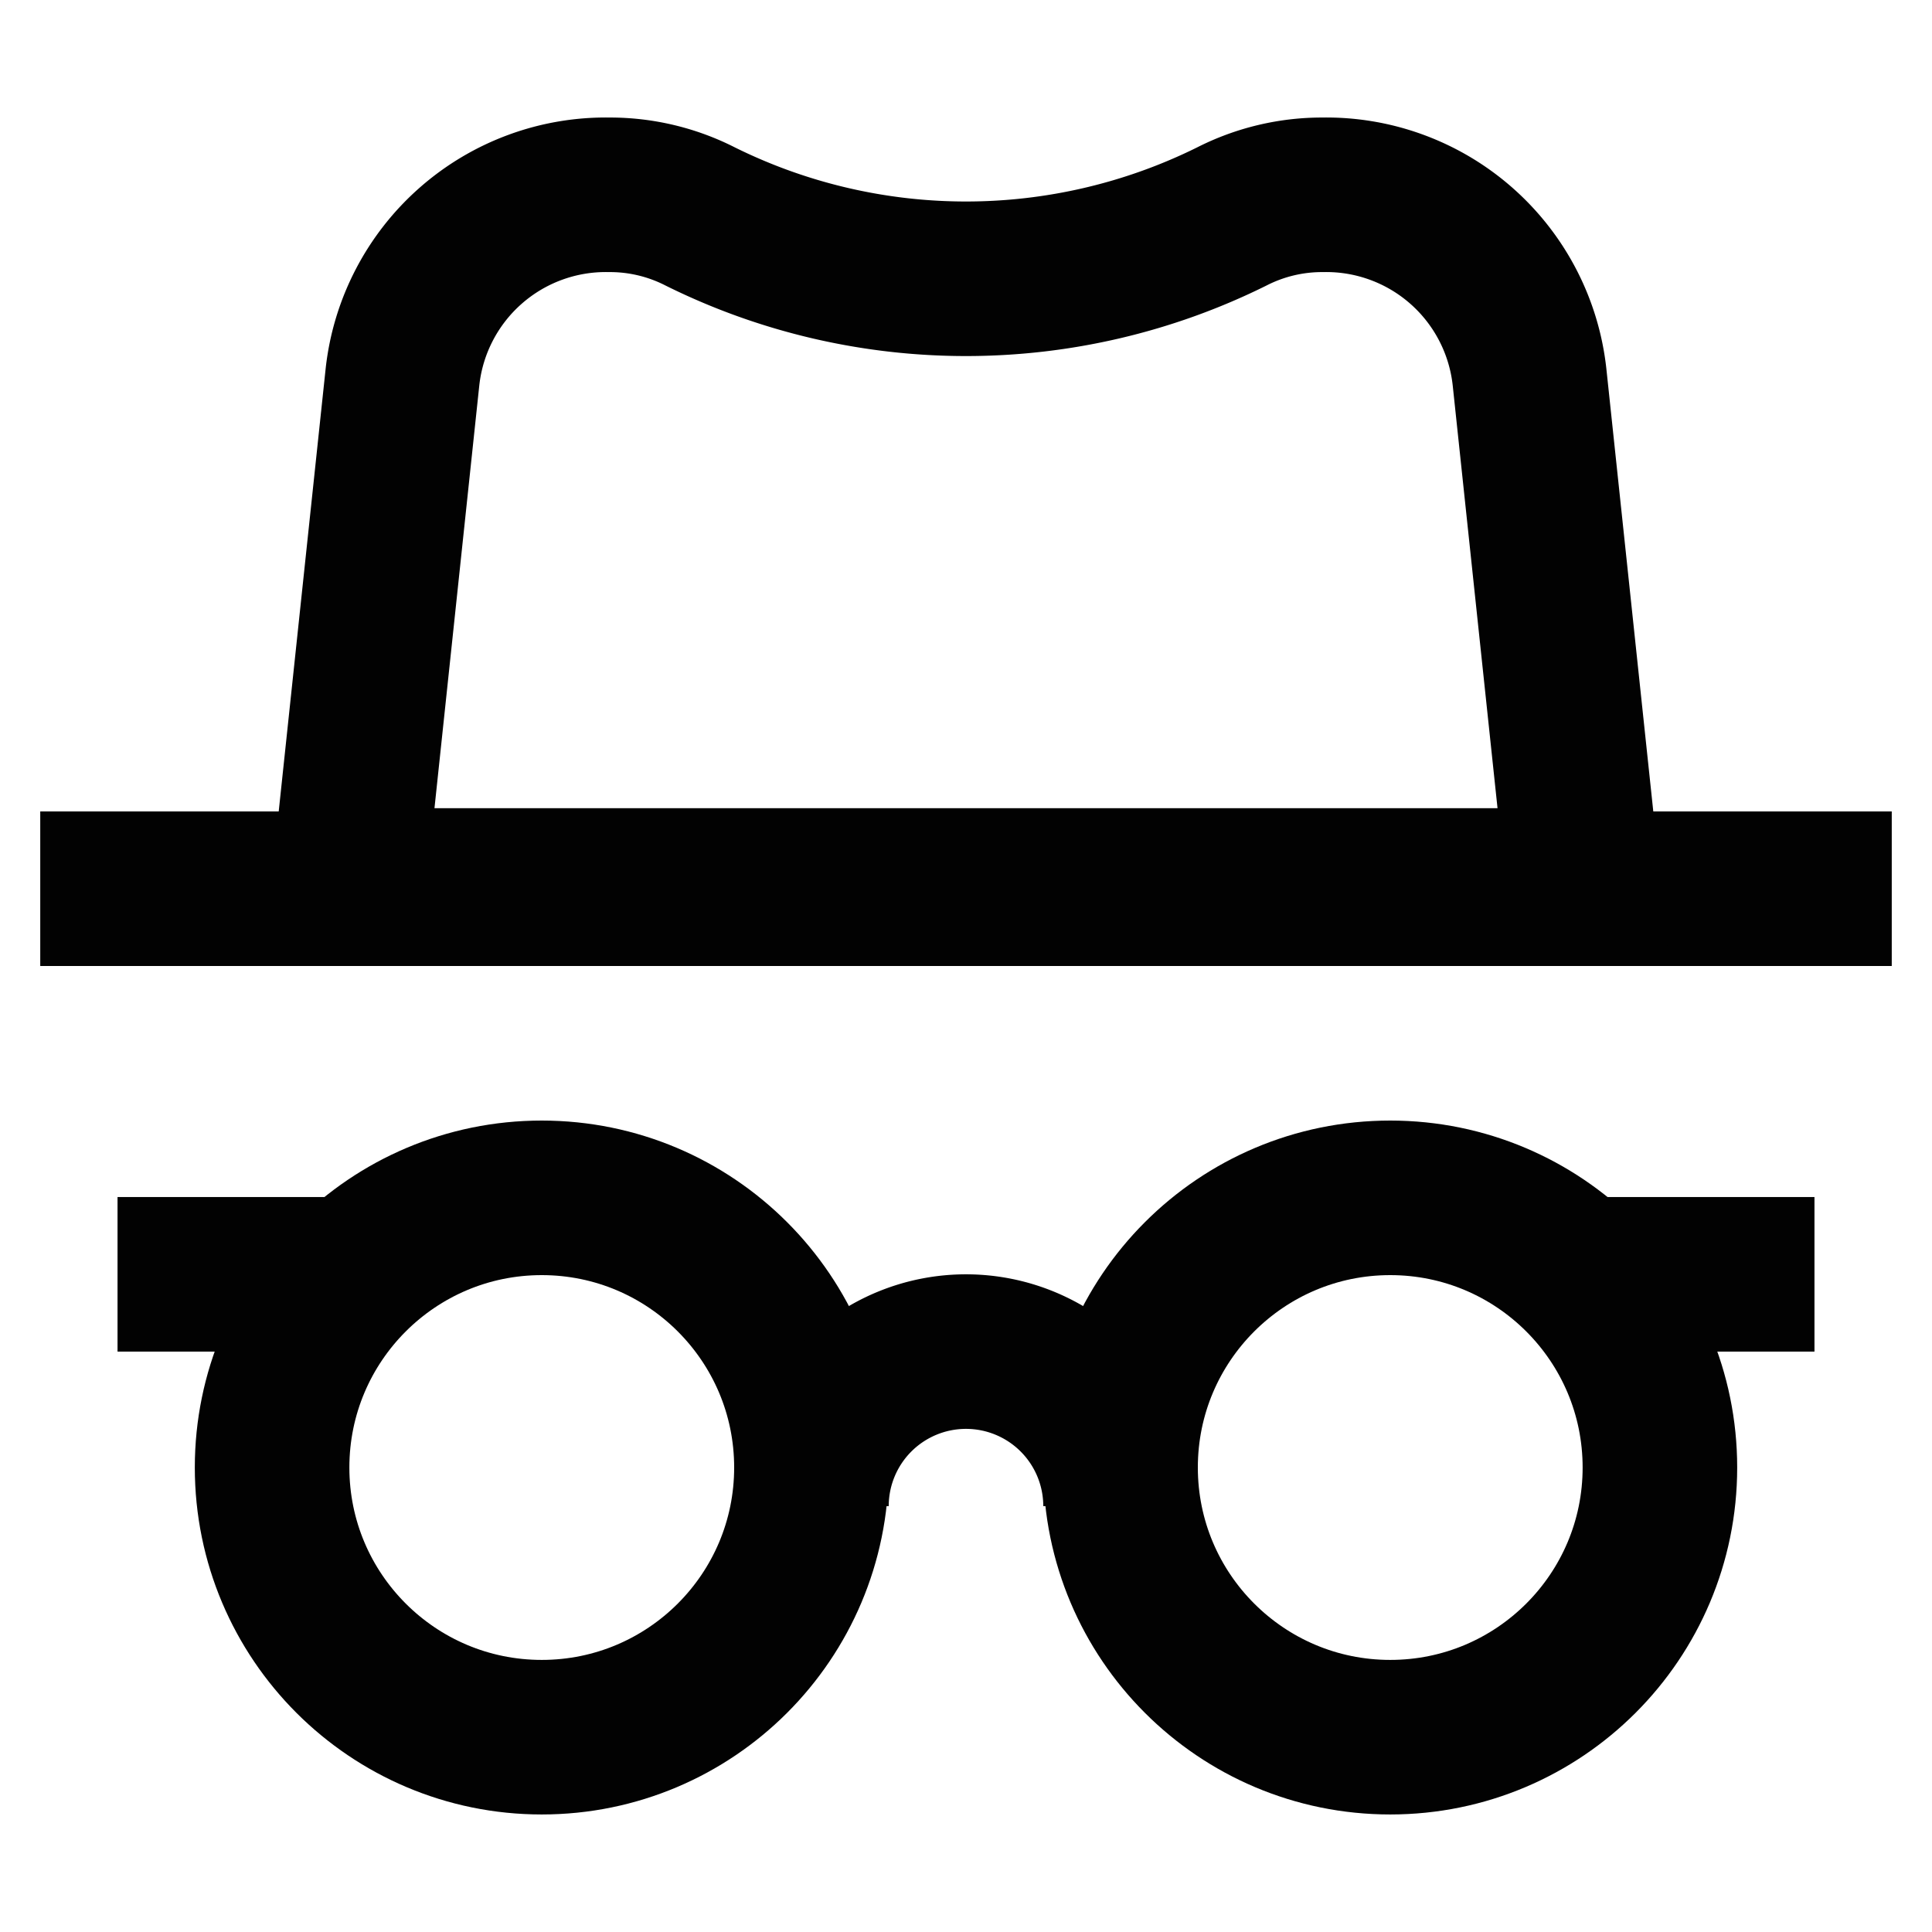 <?xml version="1.0" encoding="utf-8"?><!-- Скачано с сайта svg4.ru / Downloaded from svg4.ru -->
<svg width="800px" height="800px" viewBox="0 0 24 24" id="Layer_1" data-name="Layer 1" xmlns="http://www.w3.org/2000/svg"><defs><style>.cls-1{fill:none;stroke:#020202;stroke-miterlimit:10;stroke-width:1.92px;}</style></defs><polyline class="cls-1" points="0.5 11.04 12 11.04 23.5 11.04"/><path class="cls-1" d="M19.67,11H4.33L5,4.68A2.54,2.54,0,0,1,7.57,2.42h0a2.47,2.47,0,0,1,1.13.27h0a7.43,7.43,0,0,0,6.6,0h0a2.47,2.47,0,0,1,1.13-.27h0A2.54,2.54,0,0,1,19,4.68Z"/><circle class="cls-1" cx="6.73" cy="18.23" r="3.35"/><circle class="cls-1" cx="17.27" cy="18.23" r="3.35"/><path class="cls-1" d="M10.08,18.71a1.92,1.92,0,1,1,3.84,0"/><line class="cls-1" x1="1.46" y1="15.83" x2="4.33" y2="15.83"/><line class="cls-1" x1="19.67" y1="15.83" x2="22.54" y2="15.83"/></svg>